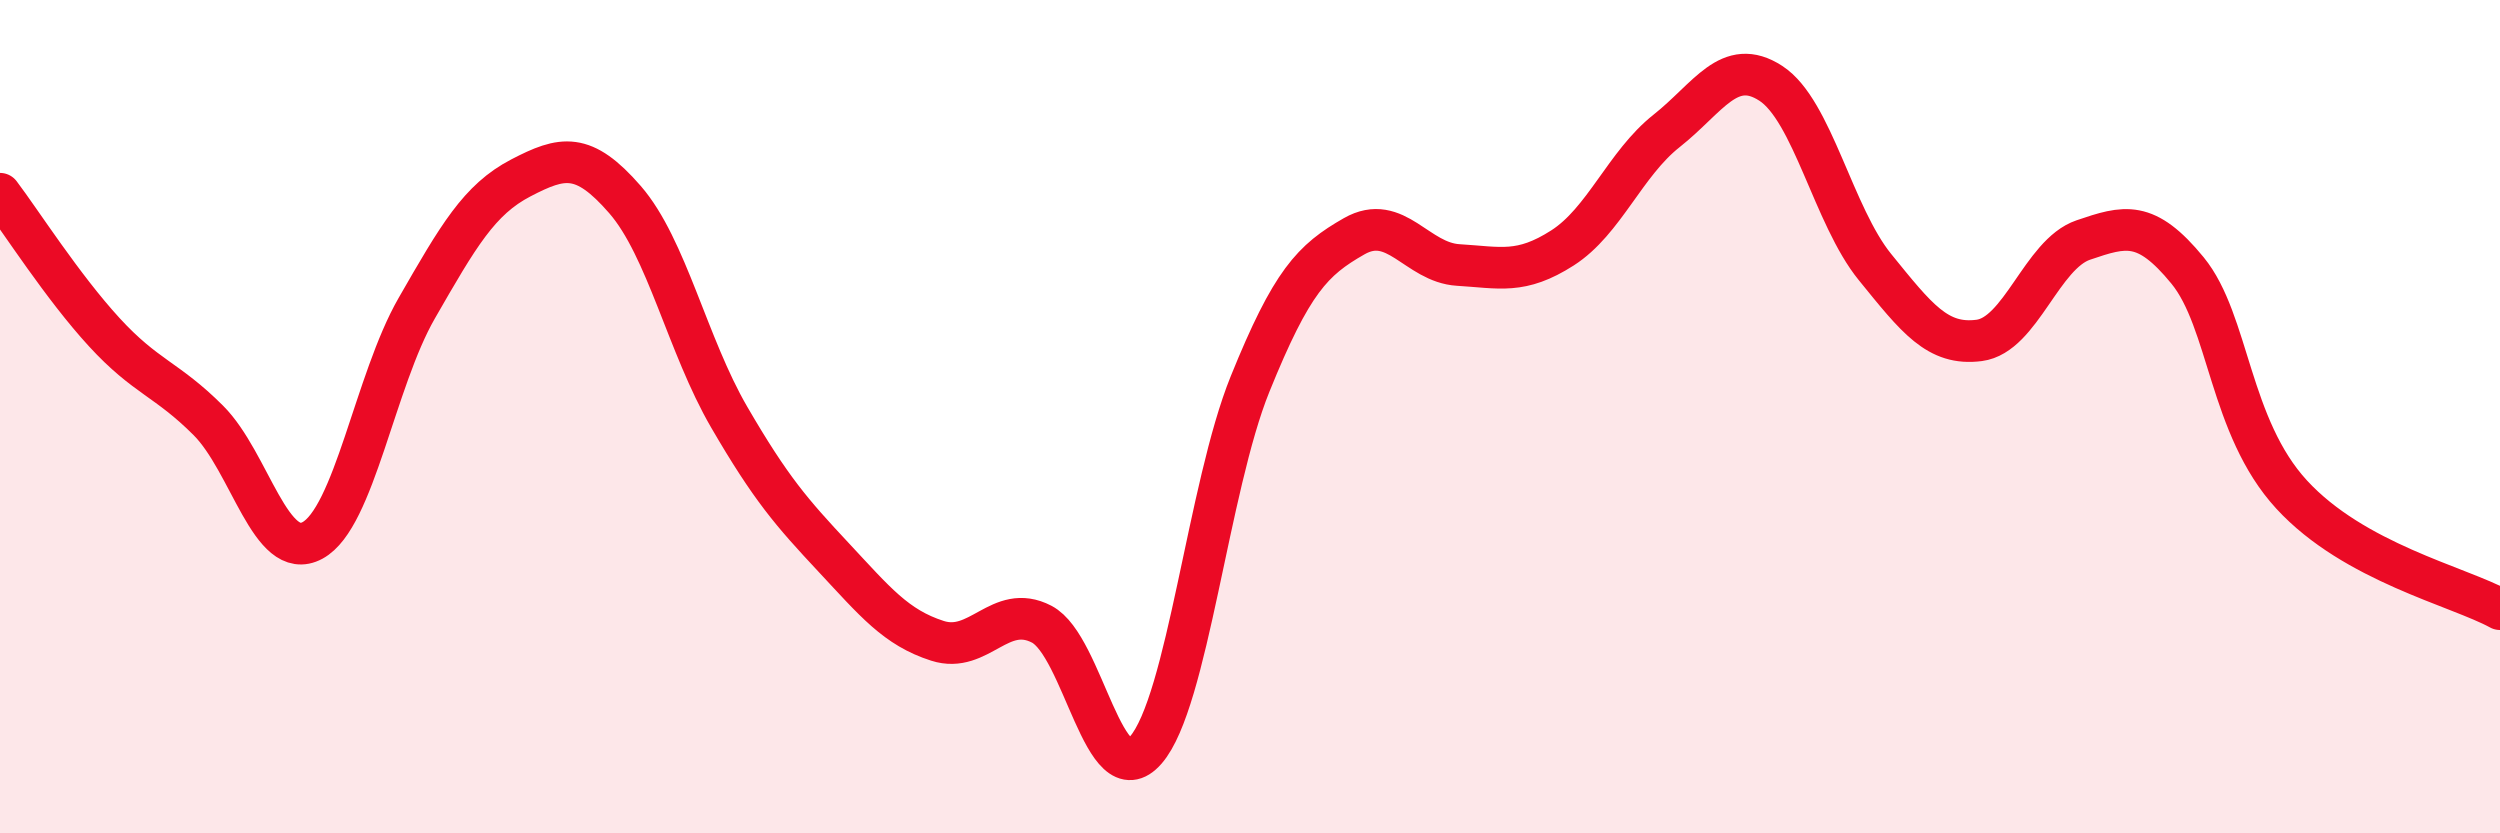 
    <svg width="60" height="20" viewBox="0 0 60 20" xmlns="http://www.w3.org/2000/svg">
      <path
        d="M 0,4.65 C 0.5,5.31 1.5,6.88 2.5,7.97 C 3.5,9.06 4,9.09 5,10.09 C 6,11.09 6.5,13.51 7.5,12.97 C 8.5,12.43 9,9.14 10,7.4 C 11,5.66 11.5,4.79 12.5,4.27 C 13.5,3.75 14,3.64 15,4.79 C 16,5.94 16.5,8.29 17.5,10.01 C 18.5,11.73 19,12.3 20,13.37 C 21,14.44 21.5,15.06 22.5,15.38 C 23.5,15.7 24,14.46 25,14.98 C 26,15.5 26.5,19.15 27.5,18 C 28.5,16.85 29,11.69 30,9.22 C 31,6.75 31.5,6.24 32.5,5.67 C 33.5,5.1 34,6.3 35,6.36 C 36,6.42 36.5,6.59 37.5,5.95 C 38.5,5.31 39,3.93 40,3.14 C 41,2.35 41.5,1.35 42.5,2 C 43.5,2.65 44,5.18 45,6.41 C 46,7.64 46.5,8.3 47.5,8.17 C 48.5,8.04 49,6.1 50,5.76 C 51,5.42 51.5,5.27 52.5,6.49 C 53.5,7.71 53.5,10.24 55,11.87 C 56.5,13.5 59,14.07 60,14.62L60 20L0 20Z"
        fill="#EB0A25"
        opacity="0.1"
        stroke-linecap="round"
        stroke-linejoin="round"
      />
      <path
        d="M 0,4.65 C 0.5,5.31 1.5,6.88 2.5,7.97 C 3.5,9.06 4,9.09 5,10.09 C 6,11.09 6.5,13.51 7.5,12.97 C 8.5,12.43 9,9.14 10,7.4 C 11,5.66 11.5,4.79 12.5,4.27 C 13.5,3.75 14,3.64 15,4.79 C 16,5.94 16.5,8.29 17.5,10.01 C 18.5,11.73 19,12.3 20,13.37 C 21,14.44 21.5,15.06 22.5,15.38 C 23.5,15.7 24,14.46 25,14.98 C 26,15.5 26.5,19.15 27.5,18 C 28.5,16.85 29,11.69 30,9.22 C 31,6.75 31.5,6.24 32.5,5.67 C 33.5,5.1 34,6.3 35,6.36 C 36,6.42 36.5,6.59 37.5,5.95 C 38.5,5.31 39,3.93 40,3.14 C 41,2.35 41.5,1.35 42.5,2 C 43.5,2.65 44,5.18 45,6.41 C 46,7.64 46.5,8.3 47.5,8.17 C 48.5,8.04 49,6.1 50,5.76 C 51,5.42 51.5,5.27 52.5,6.49 C 53.5,7.71 53.5,10.24 55,11.87 C 56.5,13.5 59,14.07 60,14.62"
        stroke="#EB0A25"
        stroke-width="1"
        fill="none"
        stroke-linecap="round"
        stroke-linejoin="round"
      />
    </svg>
  